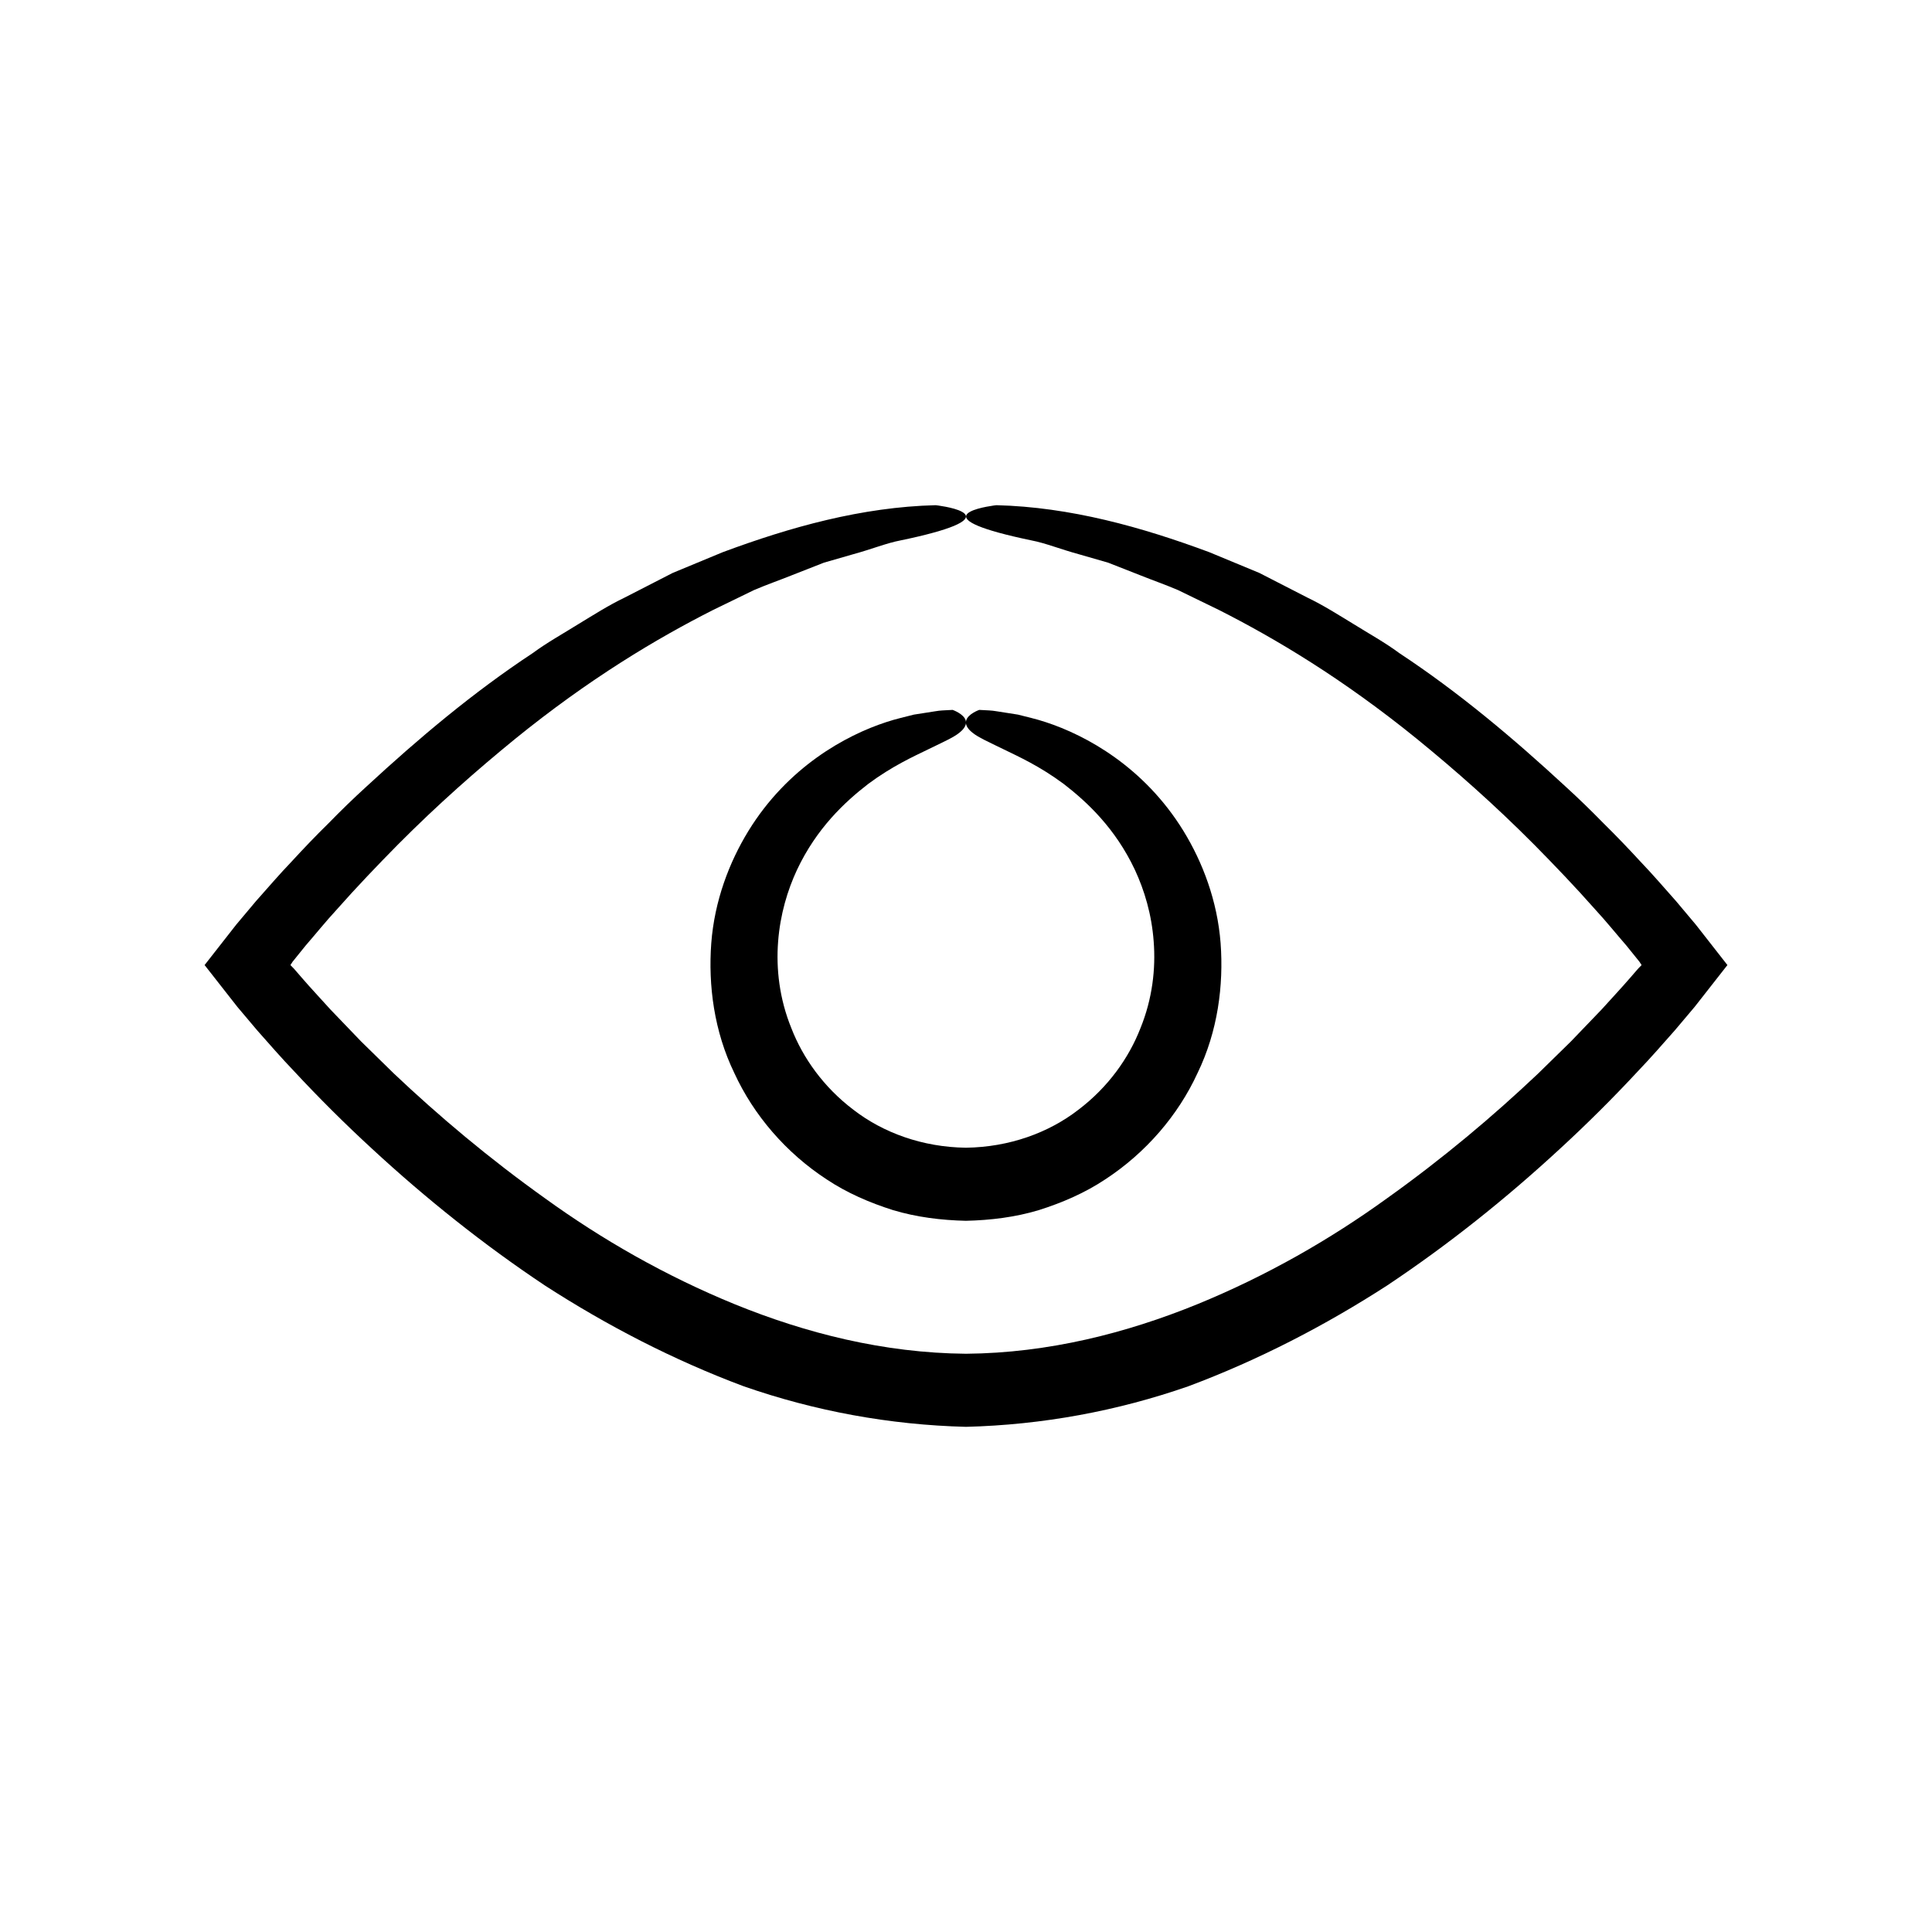 <?xml version="1.0" encoding="UTF-8"?>
<!-- Uploaded to: ICON Repo, www.iconrepo.com, Generator: ICON Repo Mixer Tools -->
<svg fill="#000000" width="800px" height="800px" version="1.1" viewBox="144 144 512 512" xmlns="http://www.w3.org/2000/svg">
 <g>
  <path d="m593.39 389.02-5.223-6.215c-3.129-3.512-6.188-7.094-9.438-10.48-3.18-3.457-6.426-6.848-9.773-10.137-3.277-3.359-6.644-6.629-10.117-9.793-13.785-12.738-28.215-24.898-44.027-35.328-3.797-2.809-7.973-5.109-11.992-7.617-4.055-2.461-8.043-5.019-12.355-7.086l-12.719-6.527-13.277-5.504c-17.918-6.66-36.836-11.965-56.426-12.453 0 0-4.731 0.531-6.914 1.719-2.211 1.188-1.805 3.008 7.57 5.574 2.336 0.641 5.227 1.328 8.758 2.062 3.539 0.672 7.594 2.32 12.434 3.637 2.406 0.691 4.996 1.438 7.781 2.242 2.703 1.062 5.598 2.199 8.695 3.414 3.078 1.238 6.402 2.387 9.848 3.859 3.375 1.641 6.957 3.383 10.758 5.231 15.027 7.602 32.895 18.258 52.637 34.289 9.844 8.031 20.293 17.191 30.984 27.949 5.32 5.398 10.797 11.094 16.238 17.258 2.793 3.019 5.414 6.285 8.211 9.508 1.133 1.406 2.281 2.828 3.438 4.262l0.559 0.871-0.617 0.637c-0.18 0.199 0.008-0.051-0.555 0.594l-1.816 2.098c-2.418 2.812-5.039 5.578-7.606 8.438-2.672 2.781-5.387 5.606-8.141 8.477-2.844 2.785-5.731 5.613-8.664 8.484-11.914 11.285-25.238 22.512-40.164 33.152-14.855 10.738-31.676 20.438-50.301 28.051-18.602 7.559-39.254 12.887-61.172 13.074-21.918-0.191-42.57-5.516-61.172-13.074-18.625-7.613-35.445-17.312-50.301-28.051-14.926-10.645-28.25-21.871-40.164-33.152-2.934-2.871-5.82-5.699-8.664-8.484-2.758-2.871-5.469-5.695-8.141-8.477-2.566-2.863-5.188-5.625-7.606-8.438l-1.816-2.098c-0.559-0.645-0.371-0.395-0.555-0.594l-0.617-0.637 0.559-0.871c1.156-1.434 2.301-2.856 3.438-4.262 2.797-3.223 5.414-6.488 8.211-9.508 5.441-6.16 10.918-11.859 16.238-17.258 10.691-10.758 21.141-19.918 30.984-27.949 19.742-16.031 37.609-26.688 52.637-34.289 3.801-1.848 7.383-3.59 10.758-5.231 3.441-1.477 6.769-2.621 9.848-3.859 3.098-1.215 5.992-2.352 8.695-3.414 2.789-0.805 5.379-1.547 7.781-2.242 4.836-1.316 8.895-2.969 12.434-3.637 3.531-0.73 6.422-1.418 8.758-2.062 9.375-2.566 9.785-4.387 7.57-5.574-2.18-1.188-6.914-1.719-6.914-1.719-19.59 0.488-38.504 5.793-56.426 12.453l-13.277 5.504-12.719 6.527c-4.312 2.066-8.301 4.629-12.355 7.086-4.019 2.512-8.195 4.812-11.992 7.617-15.812 10.43-30.242 22.59-44.027 35.328-3.473 3.164-6.84 6.43-10.117 9.793-3.352 3.285-6.594 6.68-9.773 10.137-3.25 3.387-6.309 6.969-9.438 10.48l-5.223 6.215-8.398 10.73 8.691 11.09 5.25 6.219c3.223 3.648 6.422 7.32 9.777 10.824 6.613 7.117 13.496 13.965 20.648 20.543 14.27 13.184 29.516 25.379 45.812 36.238 16.461 10.633 34.035 19.742 52.656 26.703 18.812 6.566 38.727 10.25 58.949 10.758 20.223-0.508 40.133-4.191 58.949-10.758 18.621-6.965 36.195-16.07 52.656-26.703 16.297-10.859 31.543-23.055 45.812-36.238 7.152-6.578 14.039-13.426 20.648-20.543 3.356-3.504 6.555-7.18 9.777-10.824l5.25-6.219 8.691-11.09z"/>
  <path d="m355.23 374.48c5.18-10.969 12.621-17.926 18.848-22.727 6.387-4.742 11.918-7.227 15.934-9.184 4.055-1.977 6.719-3.152 8.234-4.391 1.523-1.211 1.922-2.285 1.688-3.184-0.434-1.797-3.473-2.863-3.473-2.863s-0.406 0.02-1.199 0.062c-0.789 0.066-1.969 0.035-3.481 0.312-1.516 0.238-3.383 0.531-5.582 0.875-2.144 0.578-4.664 1.086-7.379 2-10.719 3.504-26.039 11.875-36.453 28.781-5.117 8.328-9.02 18.574-9.875 29.809-0.824 11.133 0.734 23.324 6.117 34.41 5.125 11.156 13.68 21.121 24.457 28.168 5.367 3.574 11.387 6.184 17.594 8.145 6.262 1.883 12.805 2.68 19.324 2.832 6.523-0.152 13.062-0.945 19.324-2.832 6.211-1.965 12.227-4.57 17.594-8.145 10.777-7.047 19.332-17.012 24.457-28.168 5.383-11.086 6.938-23.277 6.117-34.41-0.855-11.23-4.758-21.48-9.875-29.809-10.414-16.906-25.734-25.281-36.453-28.781-2.711-0.914-5.231-1.422-7.379-2-2.195-0.344-4.066-0.637-5.582-0.875-1.512-0.273-2.691-0.242-3.481-0.312-0.789-0.039-1.199-0.062-1.199-0.062s-3.039 1.066-3.469 2.863c-0.23 0.898 0.164 1.973 1.688 3.184 1.516 1.234 4.18 2.414 8.234 4.391 4.016 1.957 9.547 4.445 15.938 9.184 6.223 4.801 13.668 11.754 18.848 22.727 2.543 5.457 4.469 11.852 4.996 19.031 0.559 7.168-0.32 15.152-3.519 22.996-3.055 7.859-8.547 15.621-16.449 21.602-7.828 6.062-18.27 9.898-29.797 10.047-11.527-0.148-21.965-3.988-29.797-10.047-7.902-5.977-13.395-13.738-16.449-21.602-3.199-7.844-4.078-15.828-3.519-22.996 0.555-7.18 2.477-13.574 5.019-19.031z"/>
 </g>
</svg>